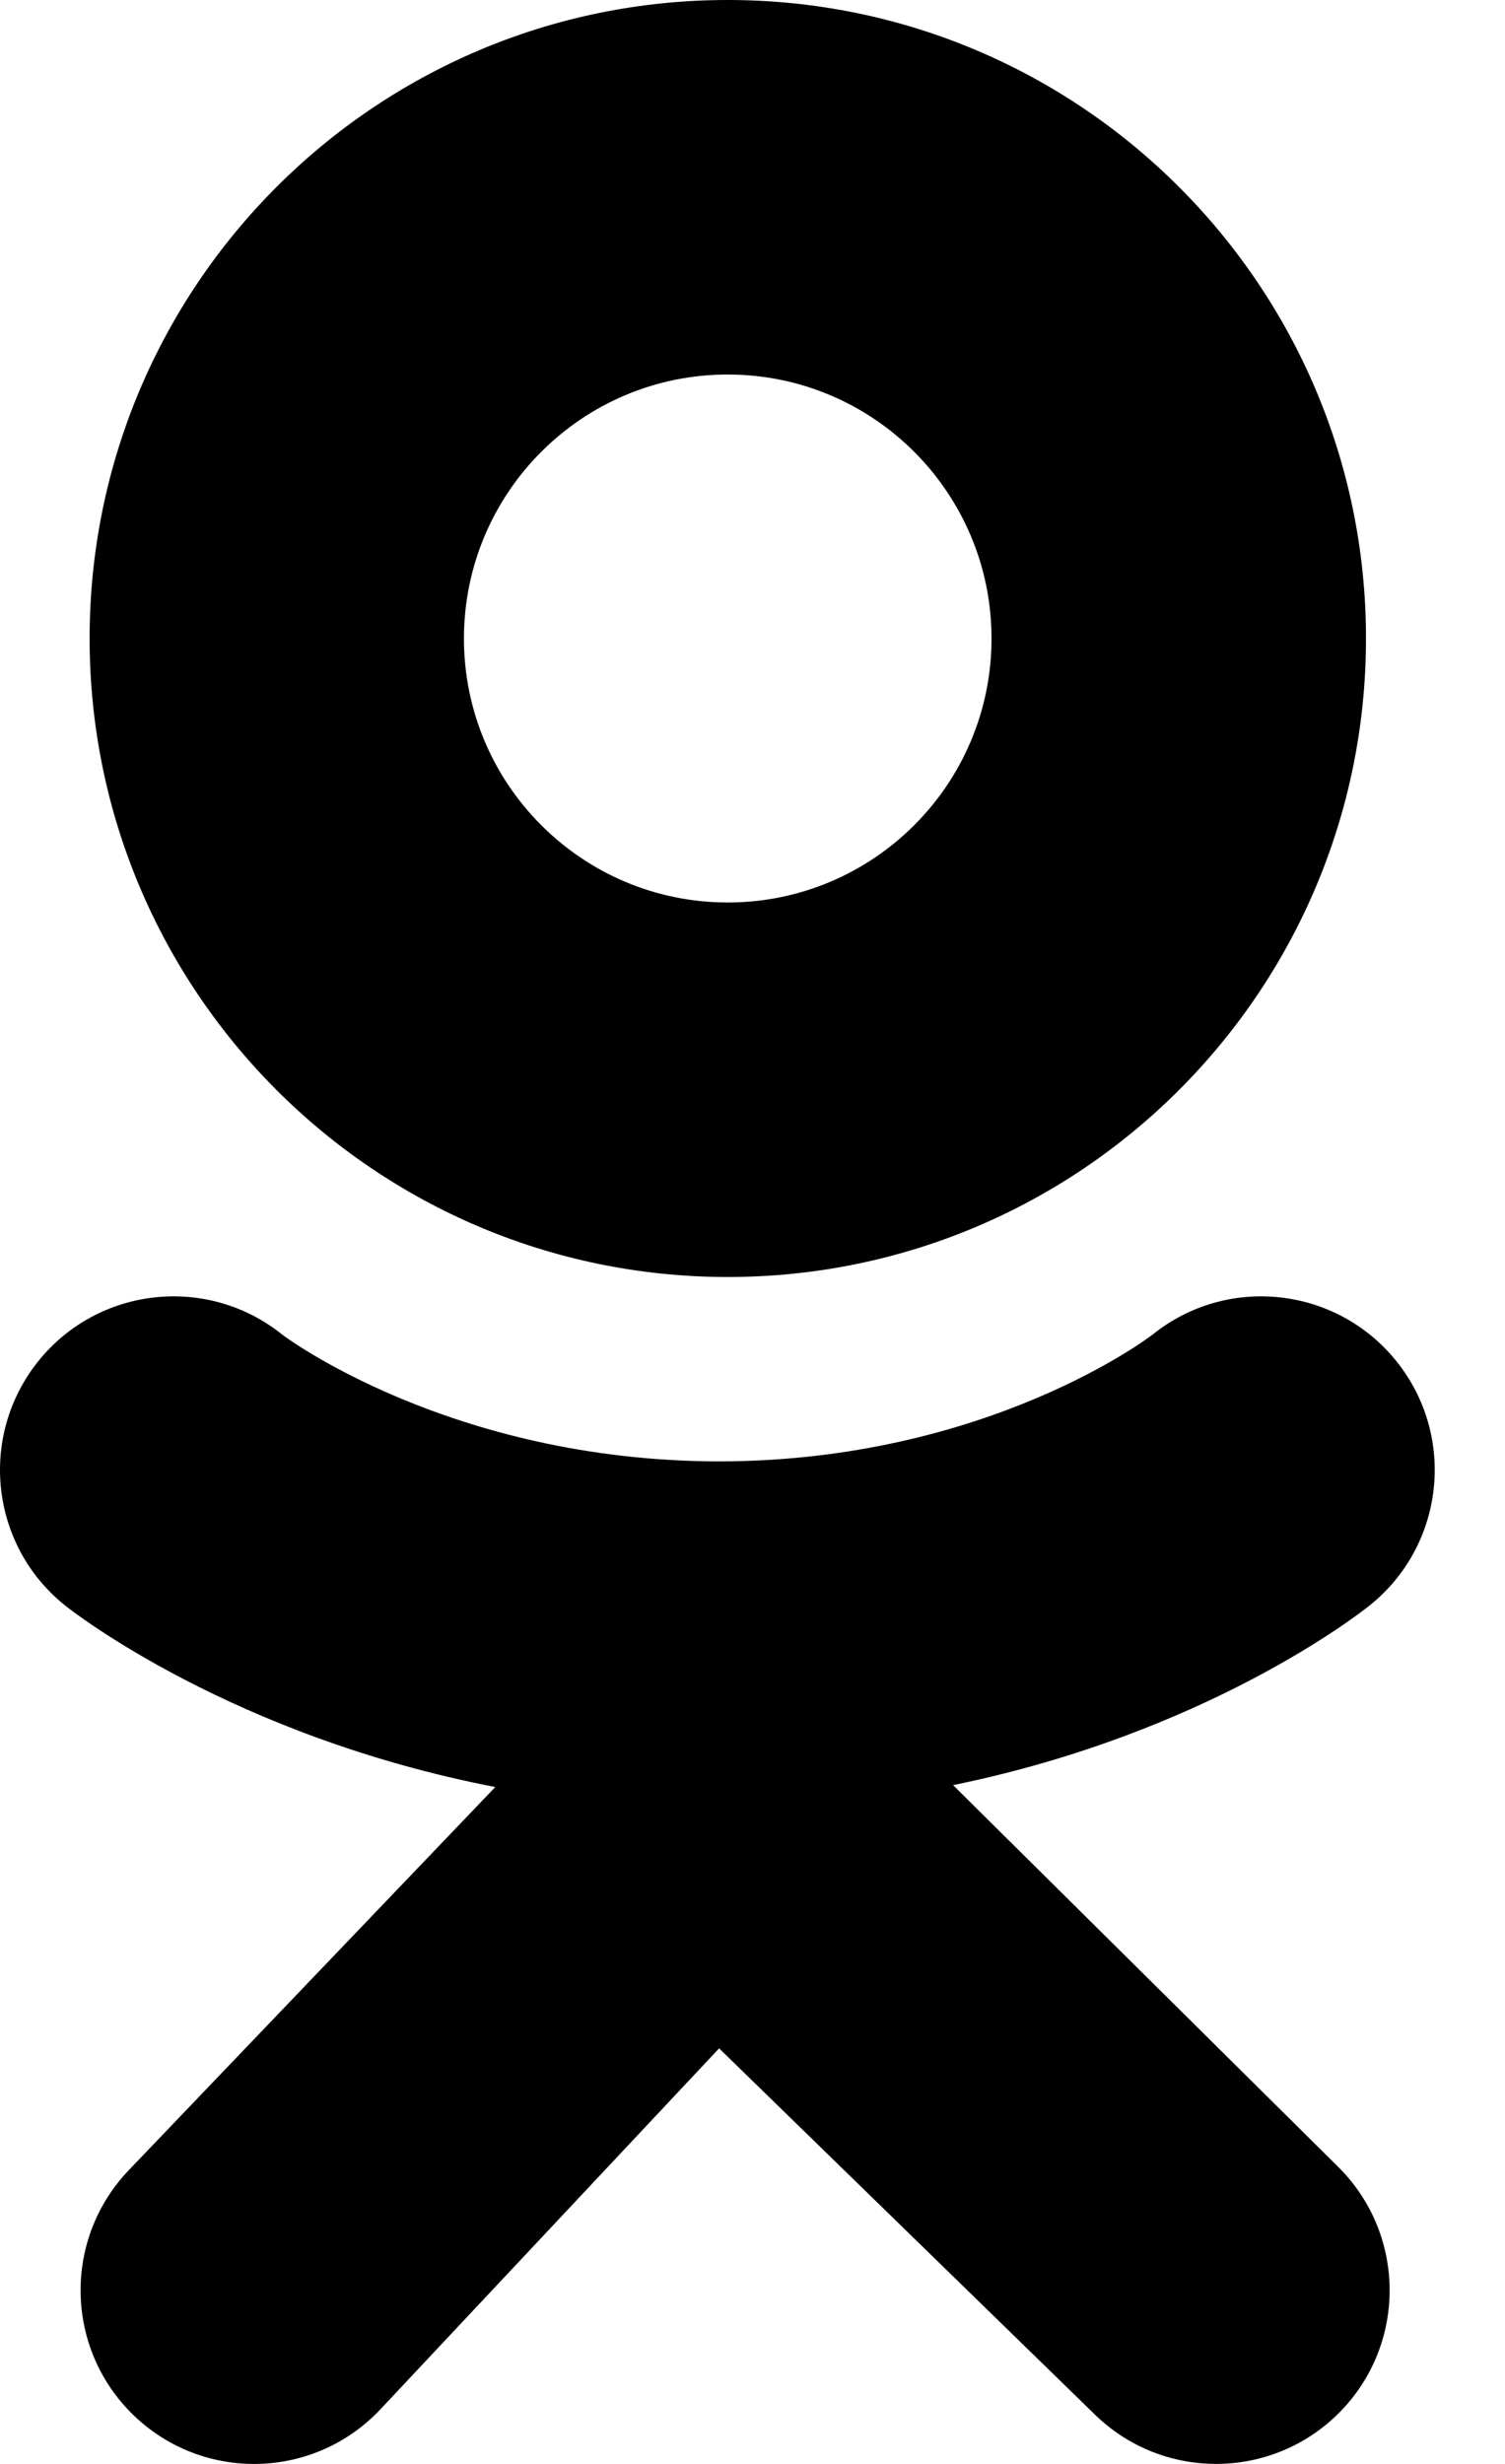 <svg width="11" height="18" viewBox="0 0 11 18" xmlns="http://www.w3.org/2000/svg" id="ic-ok">
<path d="M5.319 0C2.743 0 0.655 2.088 0.655 4.664C0.655 7.241 2.743 9.329 5.319 9.329C7.895 9.329 9.984 7.241 9.984 4.664C9.984 2.088 7.895 0 5.319 0ZM5.319 6.593C4.254 6.593 3.391 5.729 3.391 4.665C3.391 3.6 4.254 2.736 5.319 2.736C6.384 2.736 7.247 3.6 7.247 4.665C7.247 5.729 6.384 6.593 5.319 6.593Z"/>
<path d="M6.966 13.041C8.833 12.66 9.952 11.776 10.011 11.728C10.558 11.29 10.646 10.492 10.207 9.945C9.769 9.399 8.971 9.311 8.425 9.749C8.413 9.759 7.219 10.674 5.256 10.676C3.292 10.674 2.073 9.759 2.062 9.749C1.515 9.311 0.717 9.399 0.279 9.945C-0.159 10.492 -0.072 11.29 0.475 11.728C0.535 11.777 1.7 12.684 3.62 13.055L0.944 15.851C0.458 16.356 0.473 17.159 0.977 17.645C1.223 17.882 1.54 18 1.857 18C2.19 18 2.521 17.87 2.77 17.612L5.256 14.964L7.992 17.629C8.488 18.124 9.291 18.123 9.786 17.628C10.281 17.132 10.28 16.329 9.785 15.834L6.966 13.041Z"/>
<path d="M5.256 10.675C5.253 10.675 5.258 10.676 5.256 10.676C5.253 10.676 5.258 10.675 5.256 10.675Z"/>
</svg>

